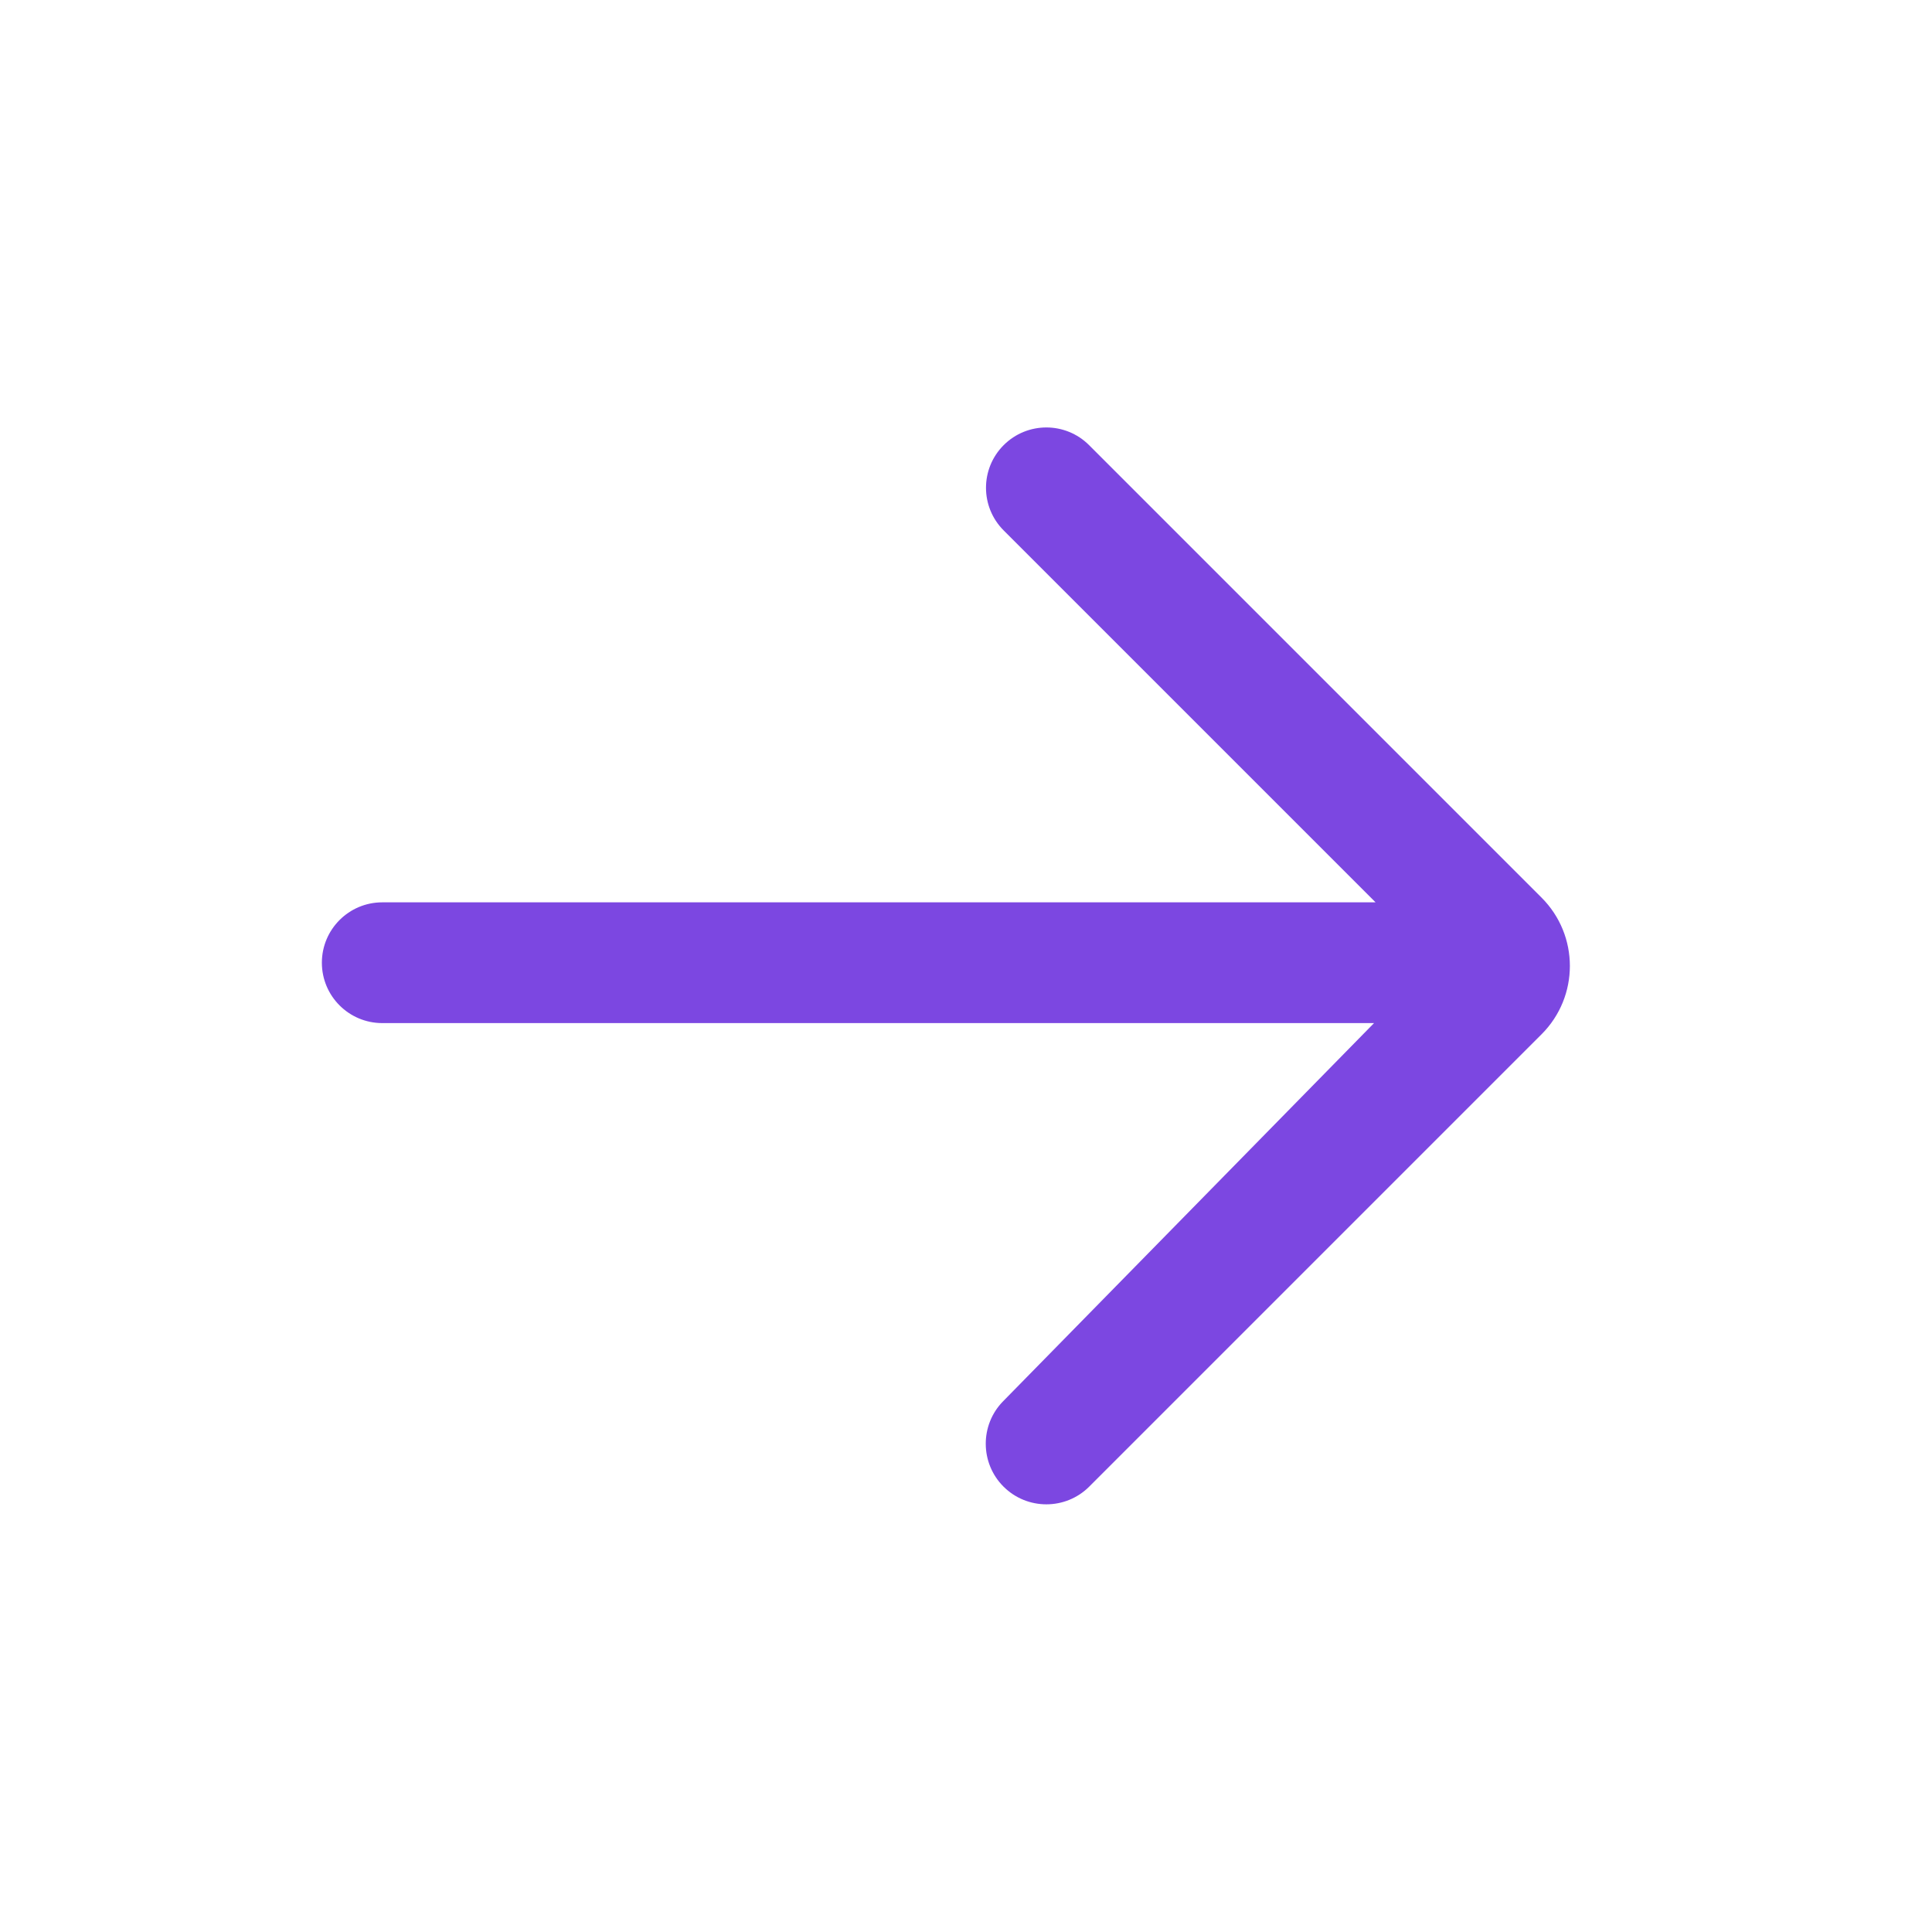 <svg width="20" height="20" viewBox="0 0 20 20" fill="none" xmlns="http://www.w3.org/2000/svg">
<path d="M11.274 4.608C11.03 4.364 10.634 4.364 10.39 4.608C10.146 4.852 10.146 5.247 10.39 5.491L14.24 9.341H3.957C3.612 9.341 3.332 9.621 3.332 9.966C3.332 10.311 3.612 10.591 3.957 10.591H14.224L10.384 14.506C10.143 14.751 10.145 15.146 10.388 15.389C10.633 15.634 11.031 15.634 11.276 15.389L15.958 10.707C16.349 10.316 16.349 9.683 15.958 9.292L11.274 4.608Z" fill="#7C47E1"/>
</svg>
